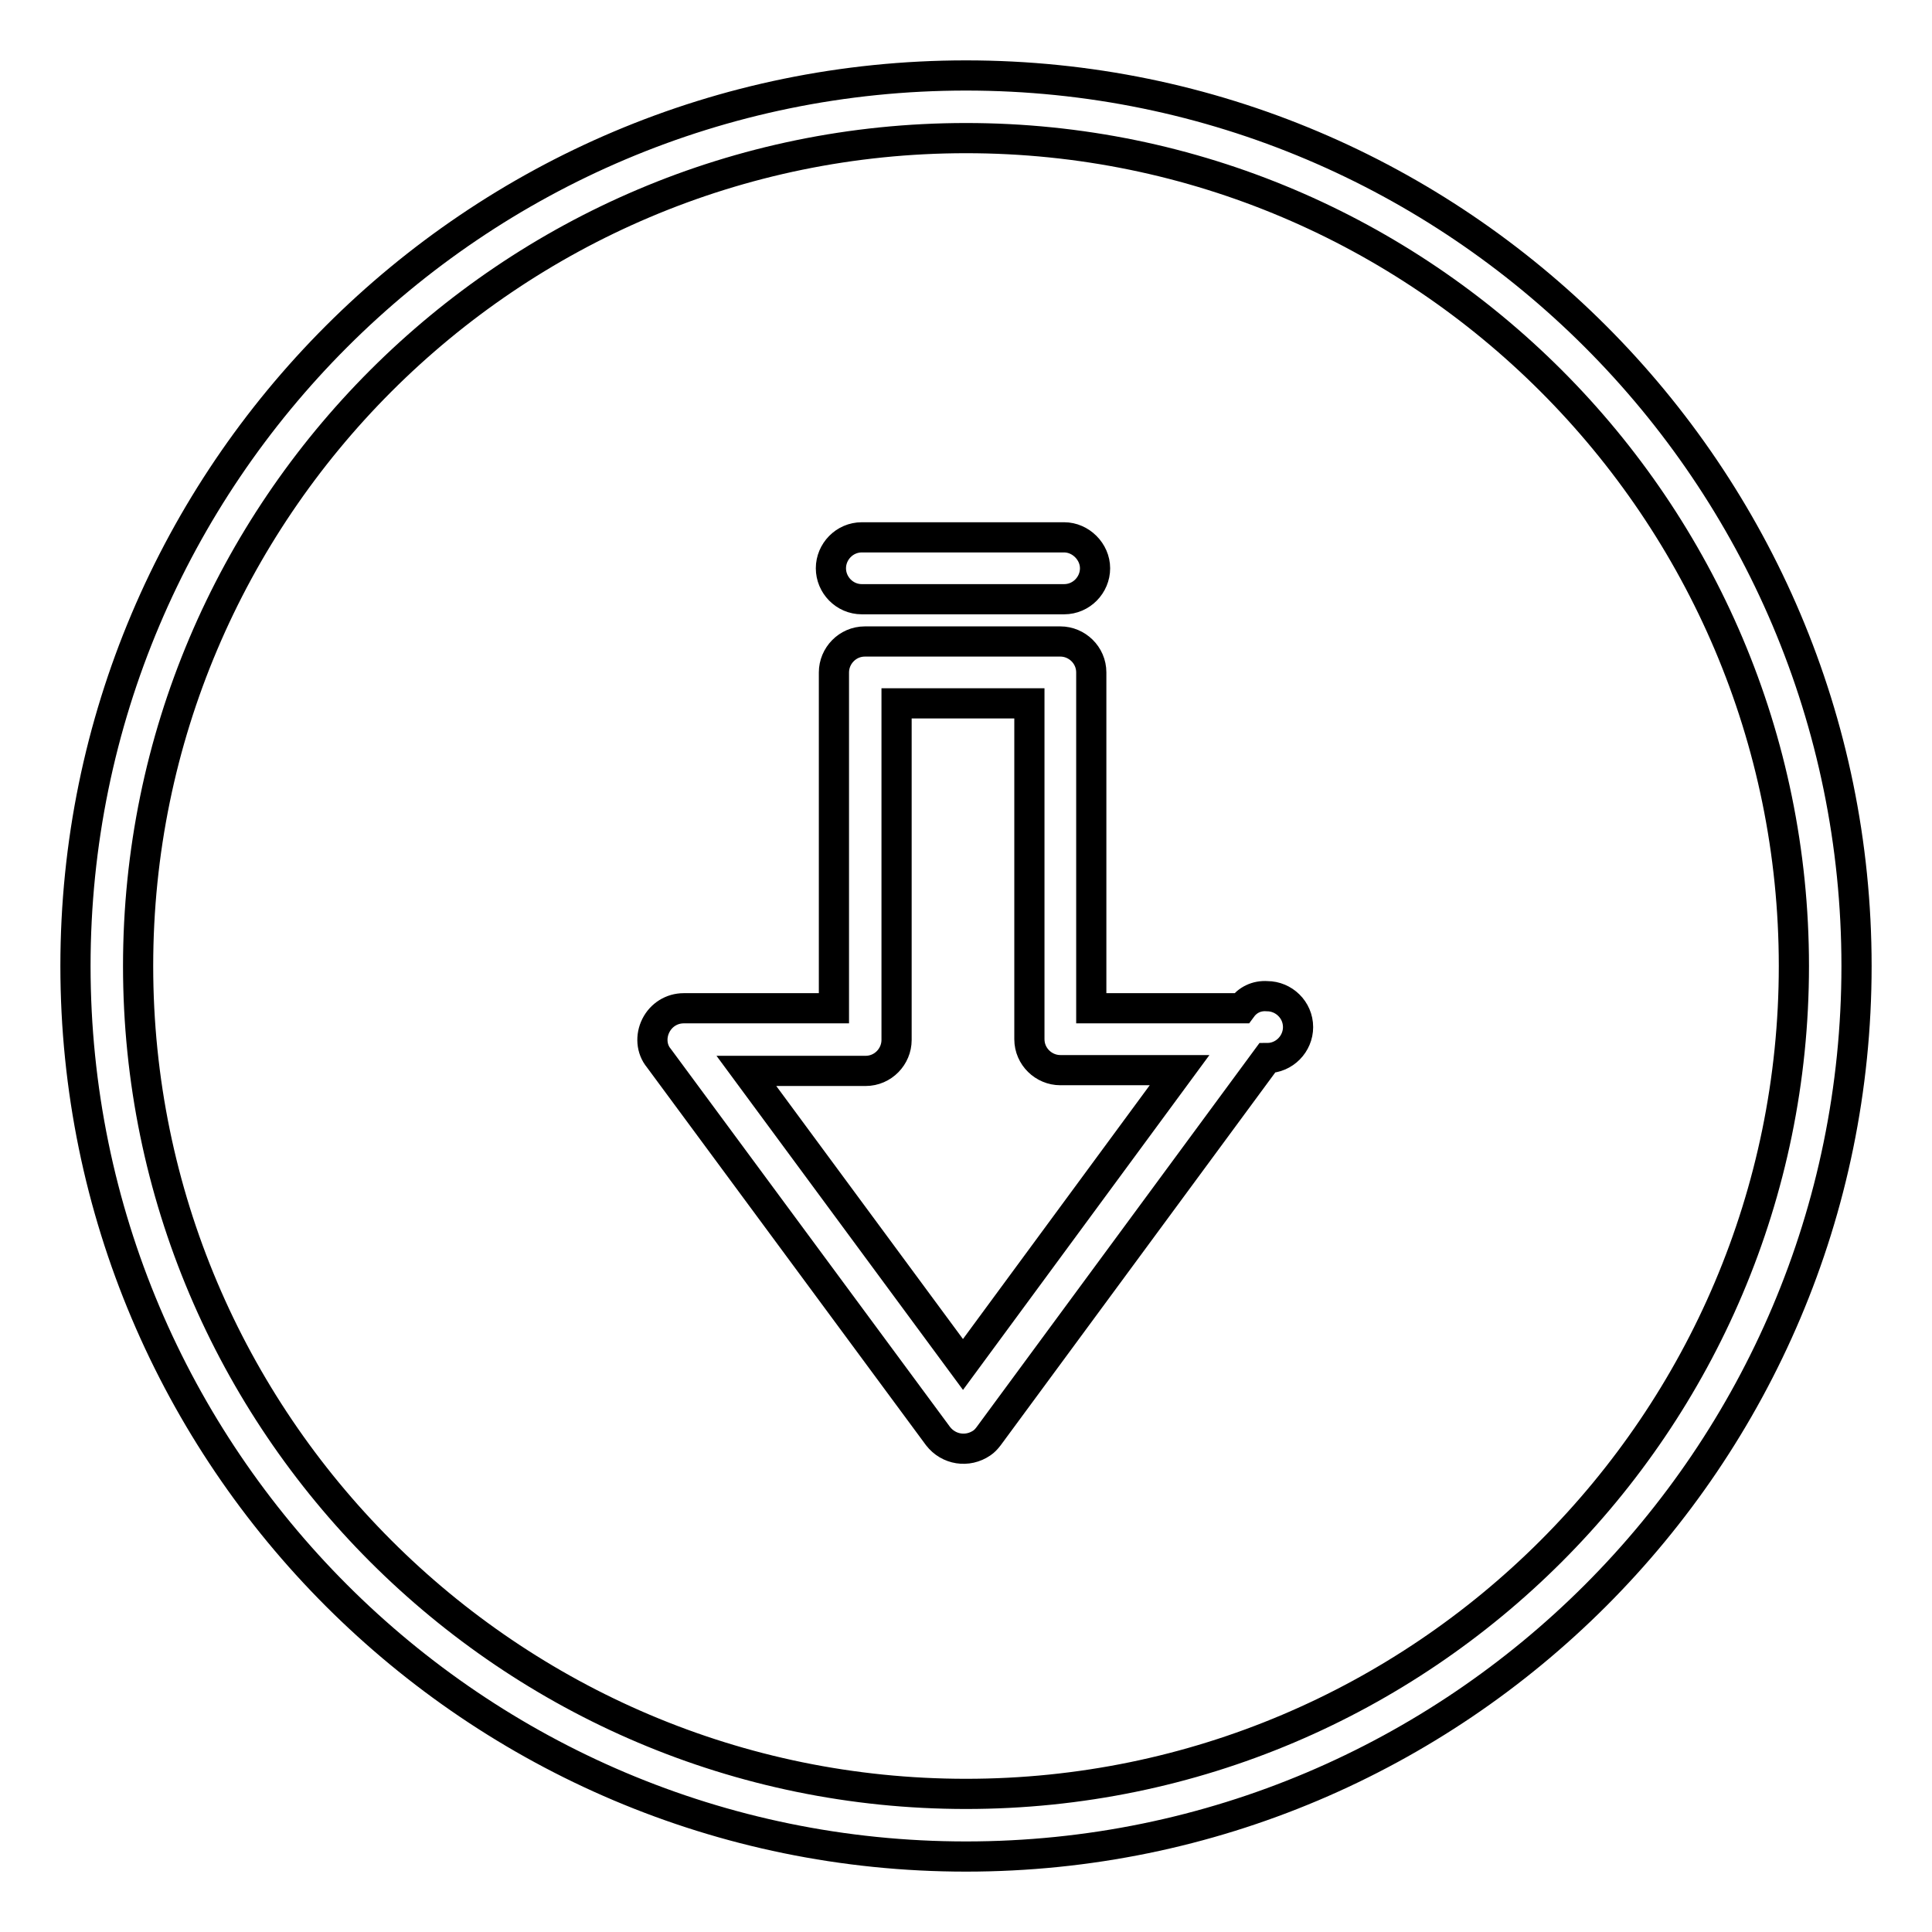 <?xml version="1.0" encoding="utf-8"?>
<!-- Svg Vector Icons : http://www.onlinewebfonts.com/icon -->
<!DOCTYPE svg PUBLIC "-//W3C//DTD SVG 1.1//EN" "http://www.w3.org/Graphics/SVG/1.1/DTD/svg11.dtd">
<svg version="1.1" xmlns="http://www.w3.org/2000/svg" xmlns:xlink="http://www.w3.org/1999/xlink" x="0px" y="0px" viewBox="0 0 256 256" enable-background="new 0 0 256 256" xml:space="preserve">
<g> <path stroke-width="4" fill-opacity="0" stroke="#000000"  d="M128,10C62.9,10,10,62.9,10,128c0,65.1,52.9,118,118,118c65.1,0,118-52.9,118-118C246,62.9,193.1,10,128,10 z M128,237.7c-60.5,0-109.7-49.2-109.7-109.7C18.3,67.5,67.5,18.3,128,18.3c60.5,0,109.7,49.2,109.7,109.7 C237.7,188.5,188.5,237.7,128,237.7z M164.5,133.6h-19.9V89.1c0-2.3-1.9-4.1-4.1-4.1h-25.9c-2.3,0-4.1,1.9-4.1,4.1v44.5H90.6 c-1.6,0-3,0.9-3.7,2.3c-0.7,1.4-0.6,3.1,0.4,4.3l37,50.1c1.4,1.8,3.9,2.2,5.8,0.9c0.3-0.2,0.6-0.5,0.9-0.9l36.9-50.1 c2.3,0,4.1-1.9,4.1-4.1c0-2.3-1.9-4.1-4.1-4.1C166.5,131.9,165.3,132.5,164.5,133.6L164.5,133.6z M127.6,180.8l-28.7-38.9h15.8 c2.3,0,4.1-1.9,4.1-4.1V93.2h17.6v44.5c0,2.3,1.9,4.1,4.1,4.1h15.8L127.6,180.8z M114.2,79.4H141c2.3,0,4.1-1.9,4.1-4.1 s-1.9-4.1-4.1-4.1h-26.8c-2.3,0-4.1,1.9-4.1,4.1S111.9,79.4,114.2,79.4z"/></g>
</svg>